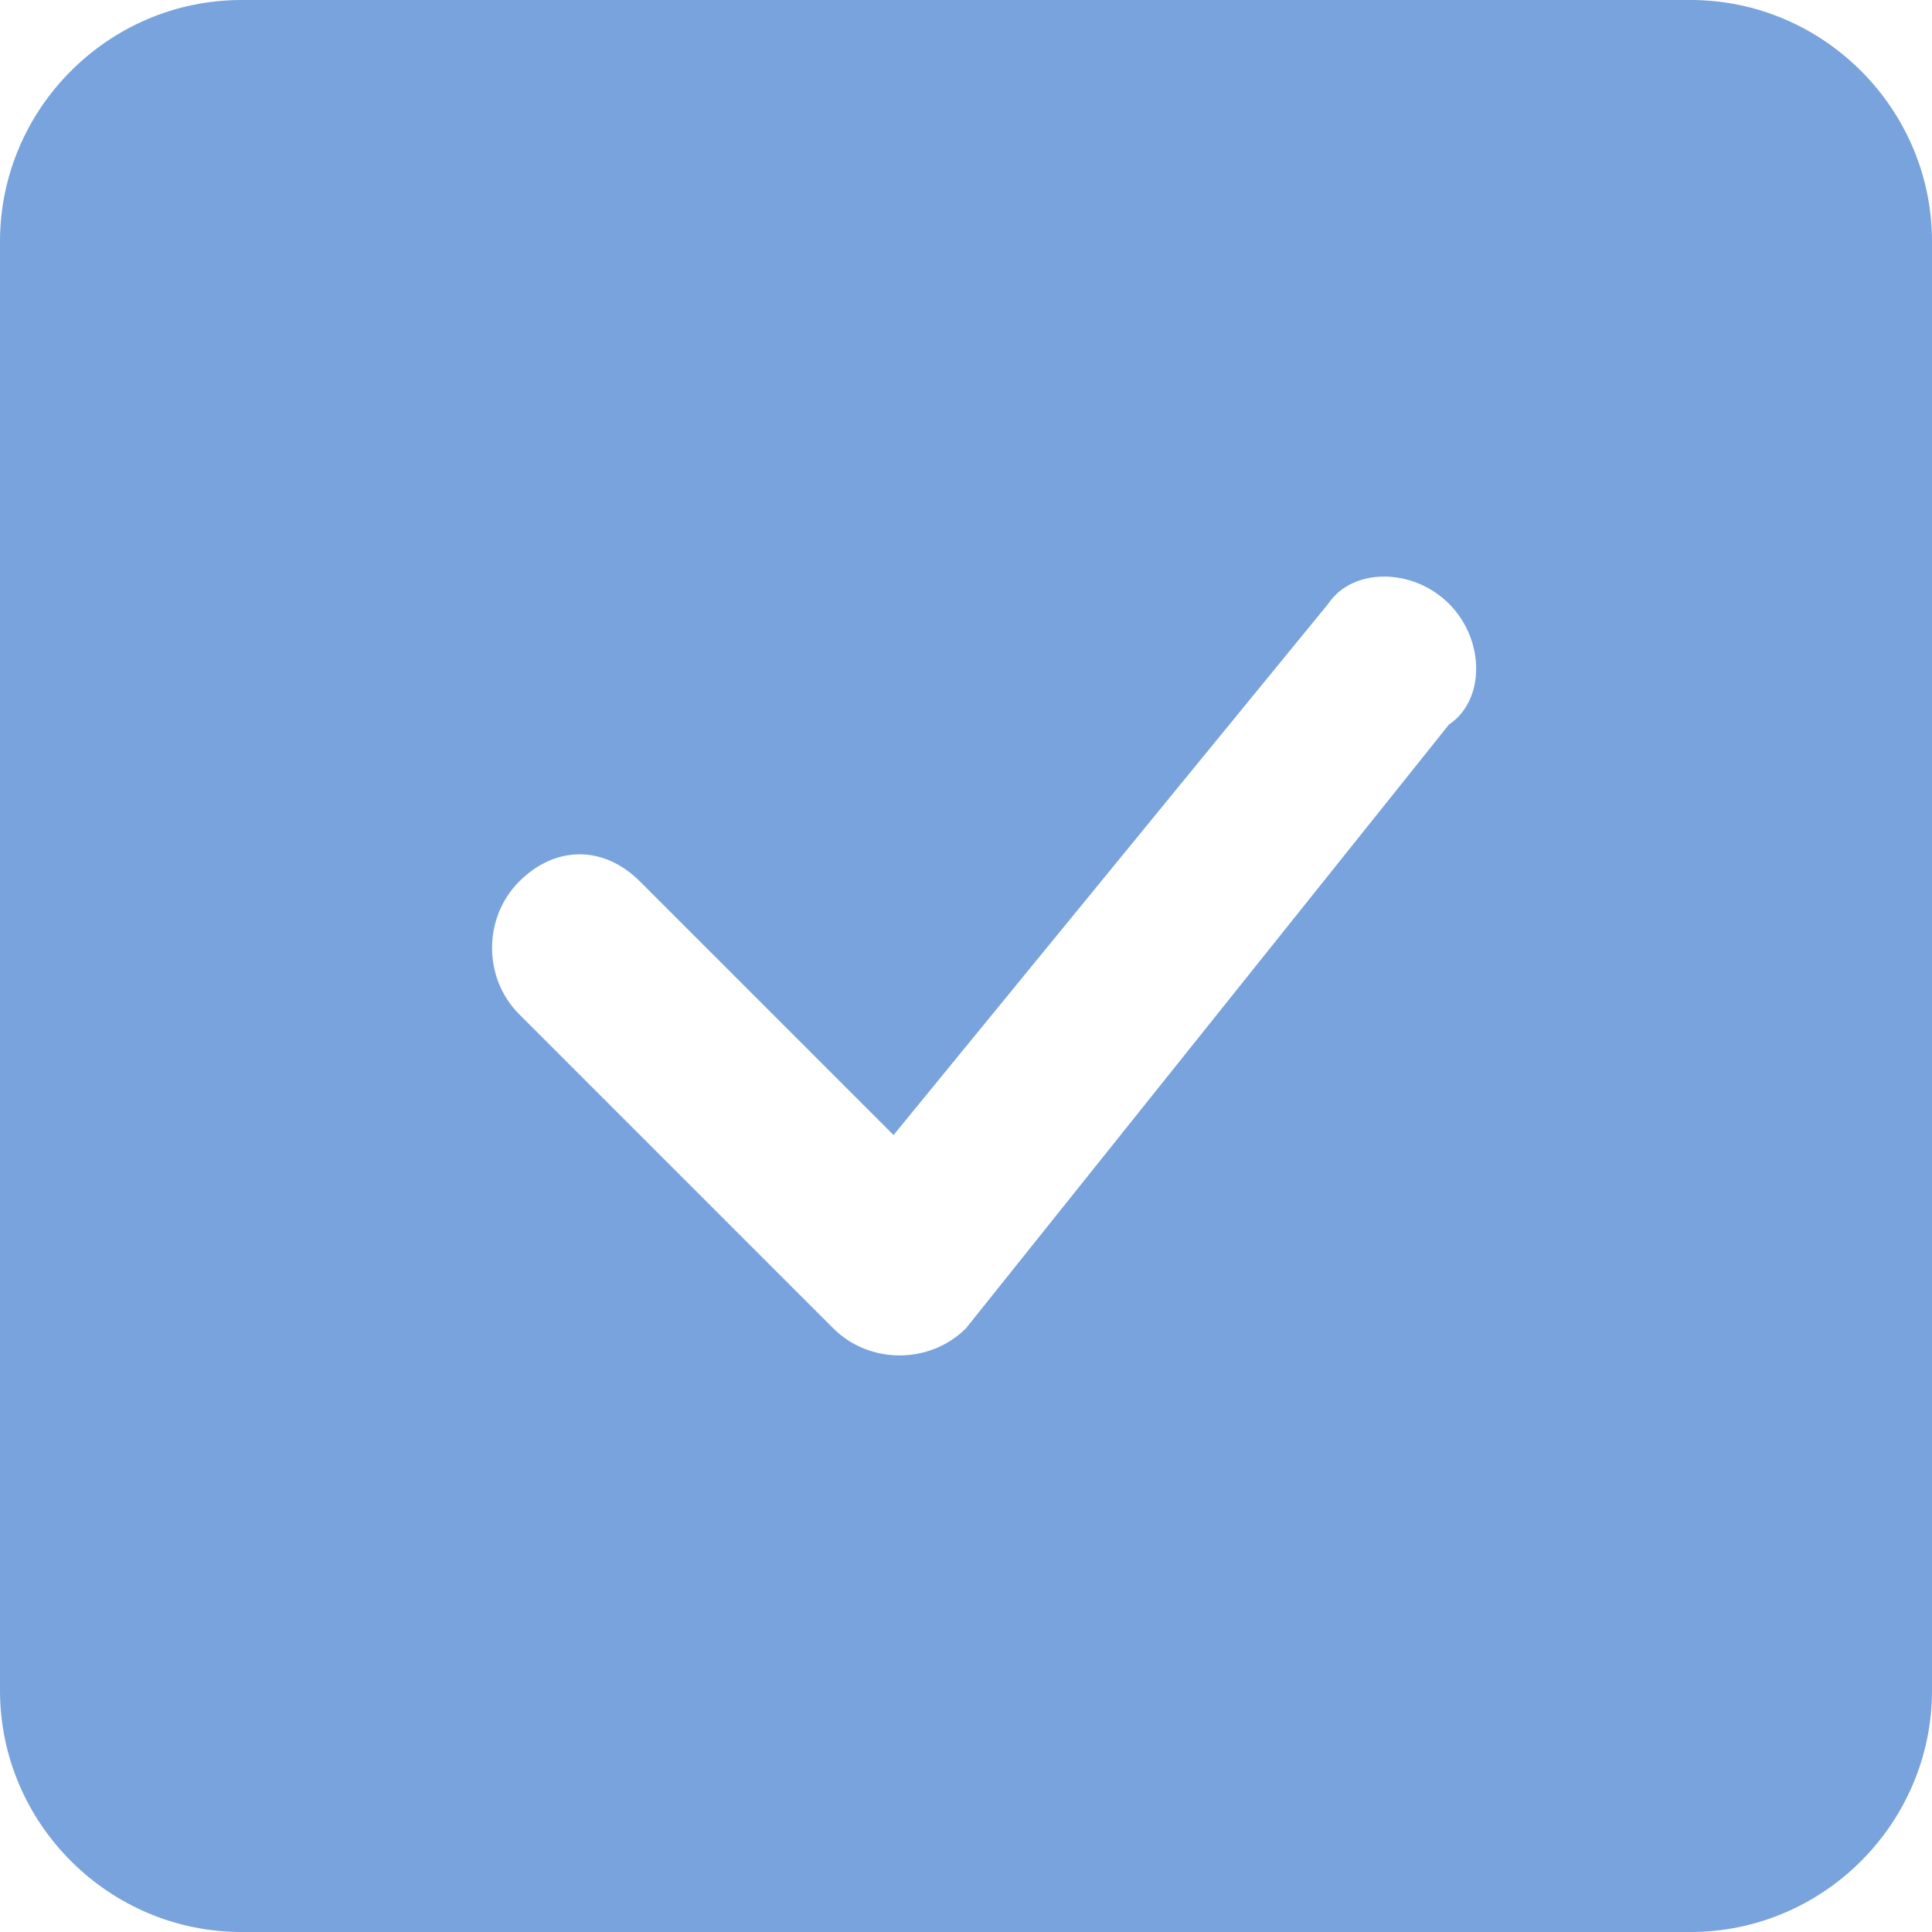 <?xml version="1.0" encoding="utf-8"?>
<!-- Generator: Adobe Illustrator 26.0.0, SVG Export Plug-In . SVG Version: 6.00 Build 0)  -->
<svg version="1.1" id="Layer_1" xmlns="http://www.w3.org/2000/svg" xmlns:xlink="http://www.w3.org/1999/xlink" x="0px" y="0px"
	 viewBox="0 0 16 16" style="enable-background:new 0 0 16 16;" xml:space="preserve">
<style type="text/css">
	.st0{fill:#79A3DC;}
</style>
<path class="st0" d="M2,0C0.9,0,0,0.9,0,2v12c0,1.1,0.9,2,2,2h12c1.1,0,2-0.9,2-2V2c0-1.1-0.9-2-2-2H2z M12,5c0.3,0.3,0.3,0.8,0,1
	l-4,5c-0.3,0.3-0.8,0.3-1.1,0c0,0,0,0,0,0L4.3,8.4C4,8.1,4,7.6,4.3,7.3S5,7,5.3,7.3c0,0,0,0,0,0l2.1,2.1L11,5
	C11.2,4.7,11.7,4.7,12,5C12,5,12,5,12,5L12,5z"/>
</svg>
